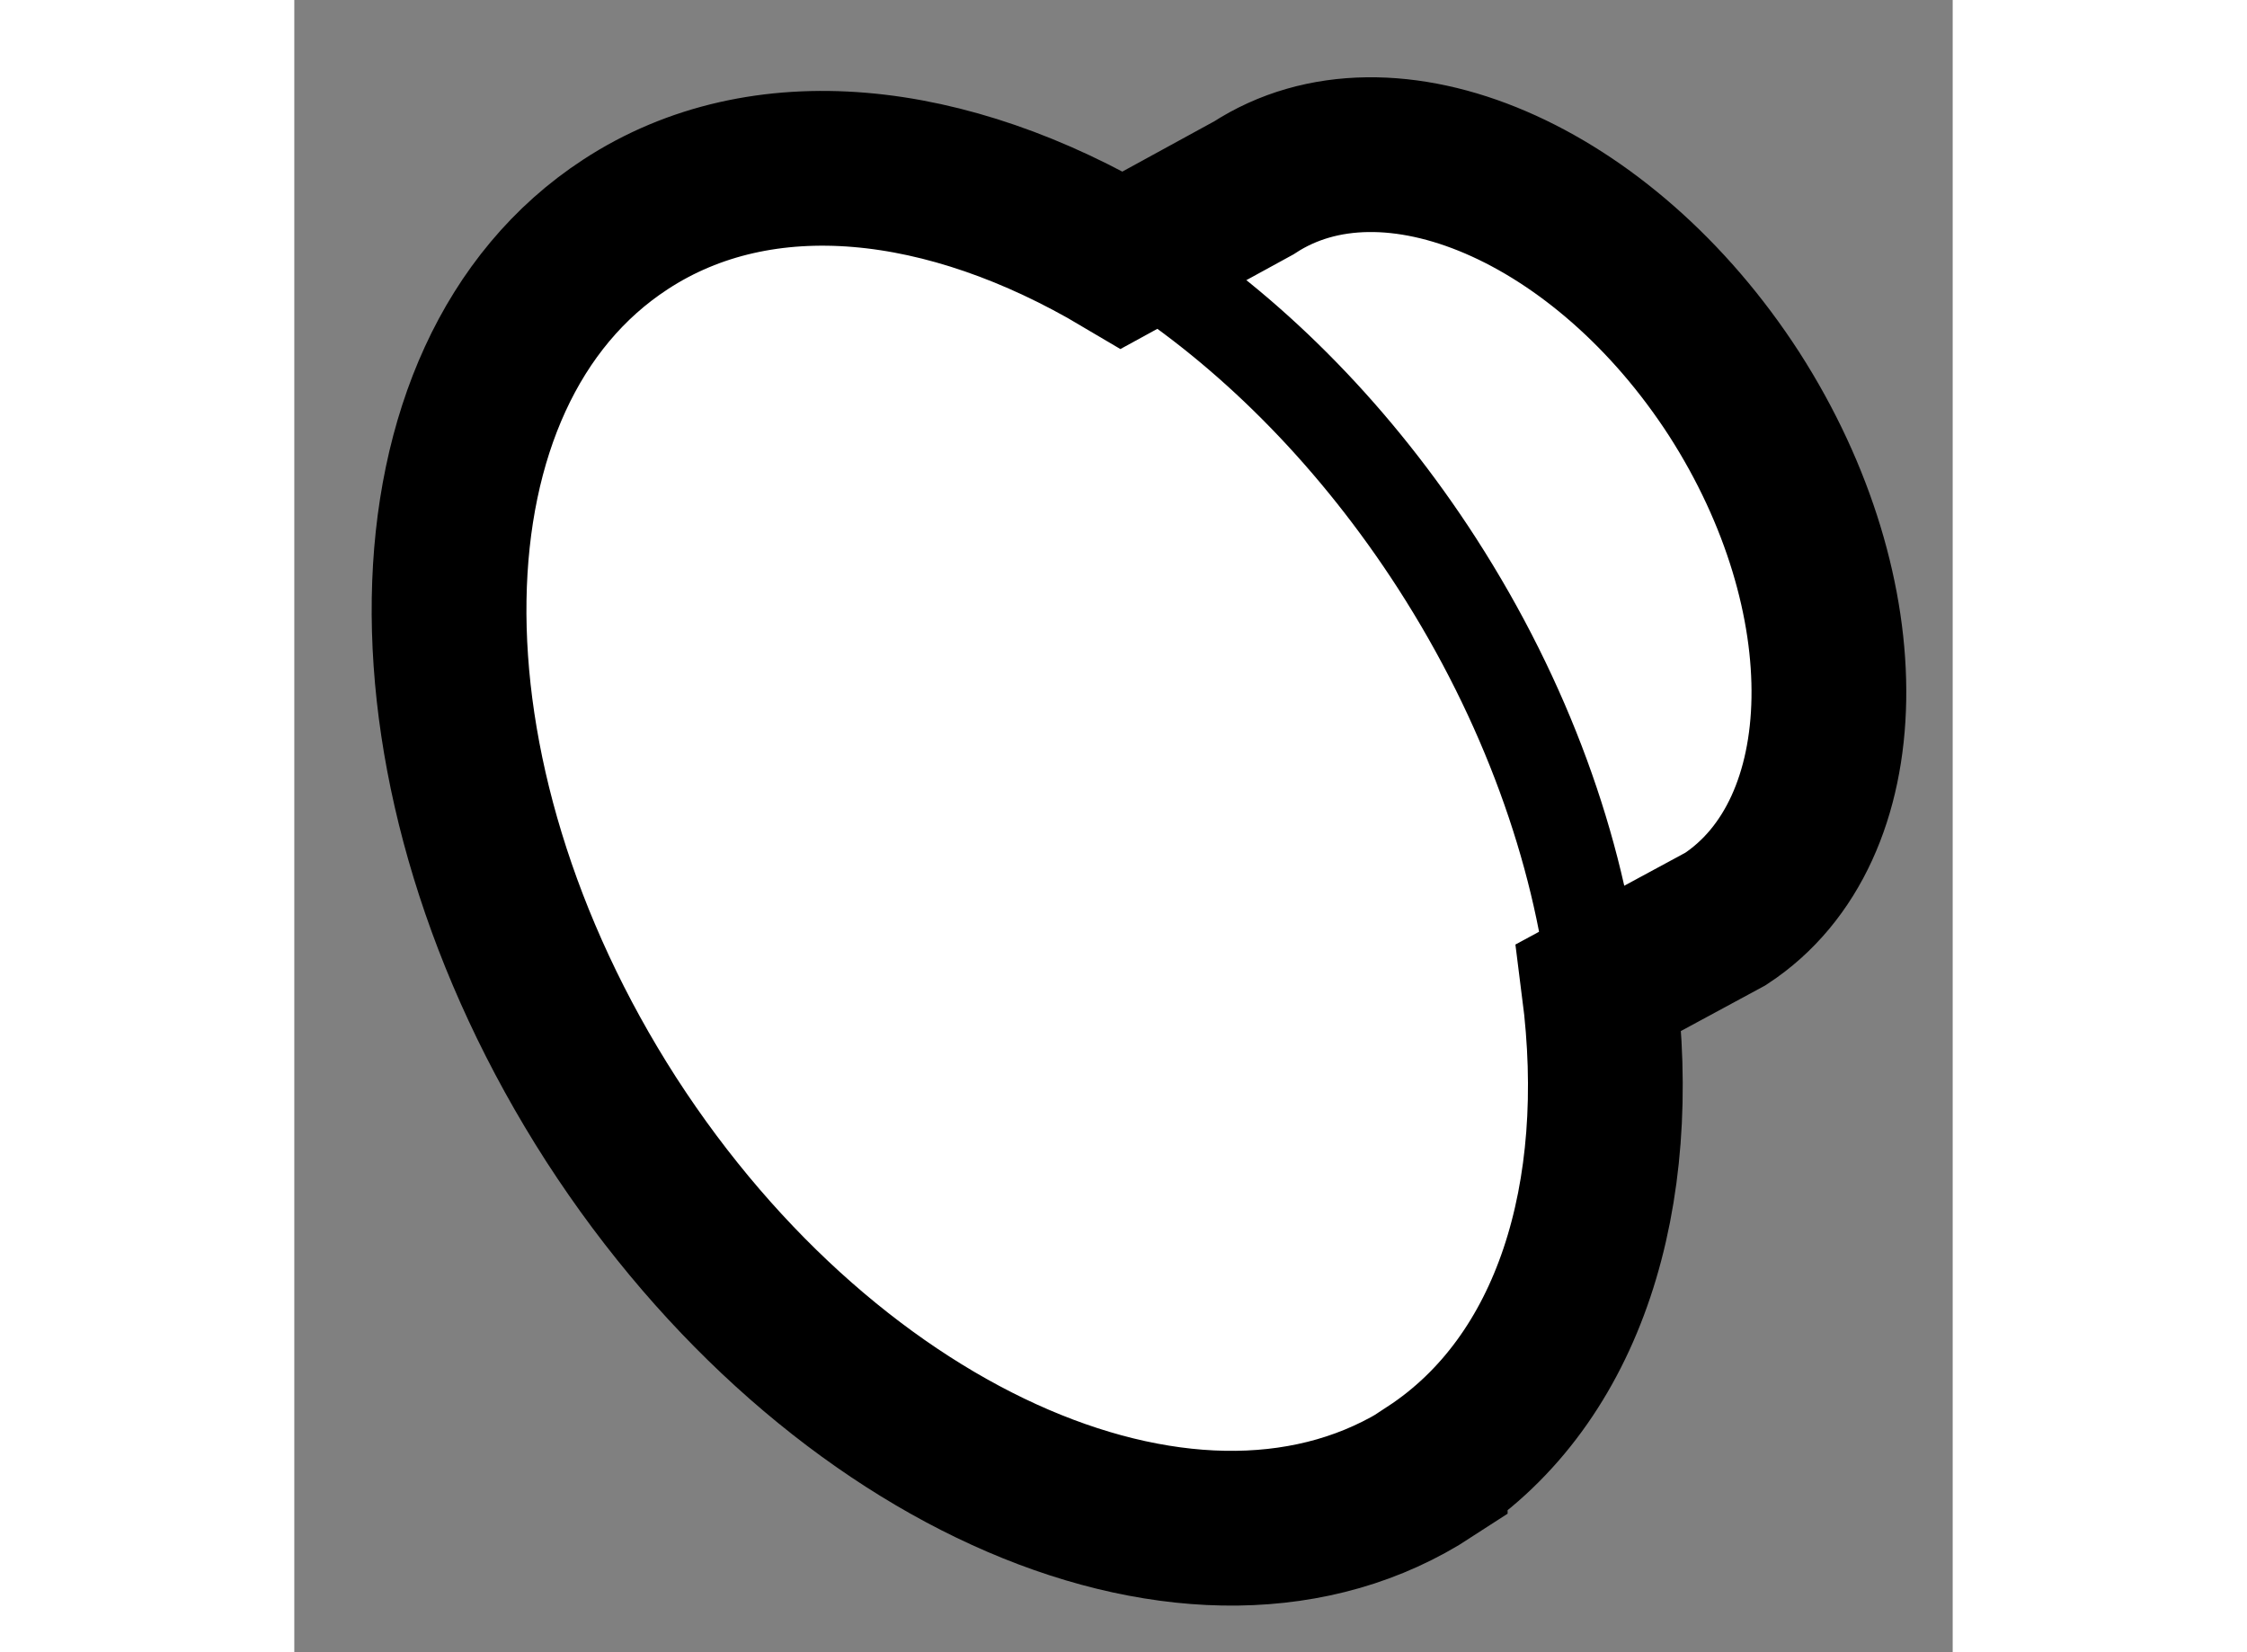 <?xml version="1.0" encoding="utf-8"?>
<!-- Generator: Adobe Illustrator 15.1.0, SVG Export Plug-In . SVG Version: 6.00 Build 0)  -->
<!DOCTYPE svg PUBLIC "-//W3C//DTD SVG 1.1//EN" "http://www.w3.org/Graphics/SVG/1.1/DTD/svg11.dtd">
<svg version="1.1" xmlns="http://www.w3.org/2000/svg" xmlns:xlink="http://www.w3.org/1999/xlink" x="0px" y="0px" width="244.8px"
	 height="180px" viewBox="41.838 163.929 5.358 5.338" enable-background="new 0 0 244.8 180" xml:space="preserve">
	
<rect x="41.838" y="163.929" width="5.358" height="5.338" fill="#808080" stroke="none"/>
	
<g><path fill="#FFFFFF" stroke="#000000" stroke-width="0.5" d="M42.862,167.546c0.718,1.112,1.905,1.621,2.646,1.138l0-0.002			c0.451-0.296,0.631-0.892,0.545-1.563l0.409-0.221c0.434-0.285,0.447-1.044,0.028-1.696c-0.421-0.651-1.116-0.95-1.552-0.666			l-0.426,0.233c-0.563-0.334-1.162-0.404-1.604-0.115l0,0C42.166,165.138,42.146,166.433,42.862,167.546z"></path><path fill="none" stroke="#000000" stroke-width="0.3" d="M46.039,167.118c-0.051-0.442-0.221-0.922-0.509-1.369			c-0.26-0.403-0.581-0.727-0.92-0.952"></path></g>


</svg>